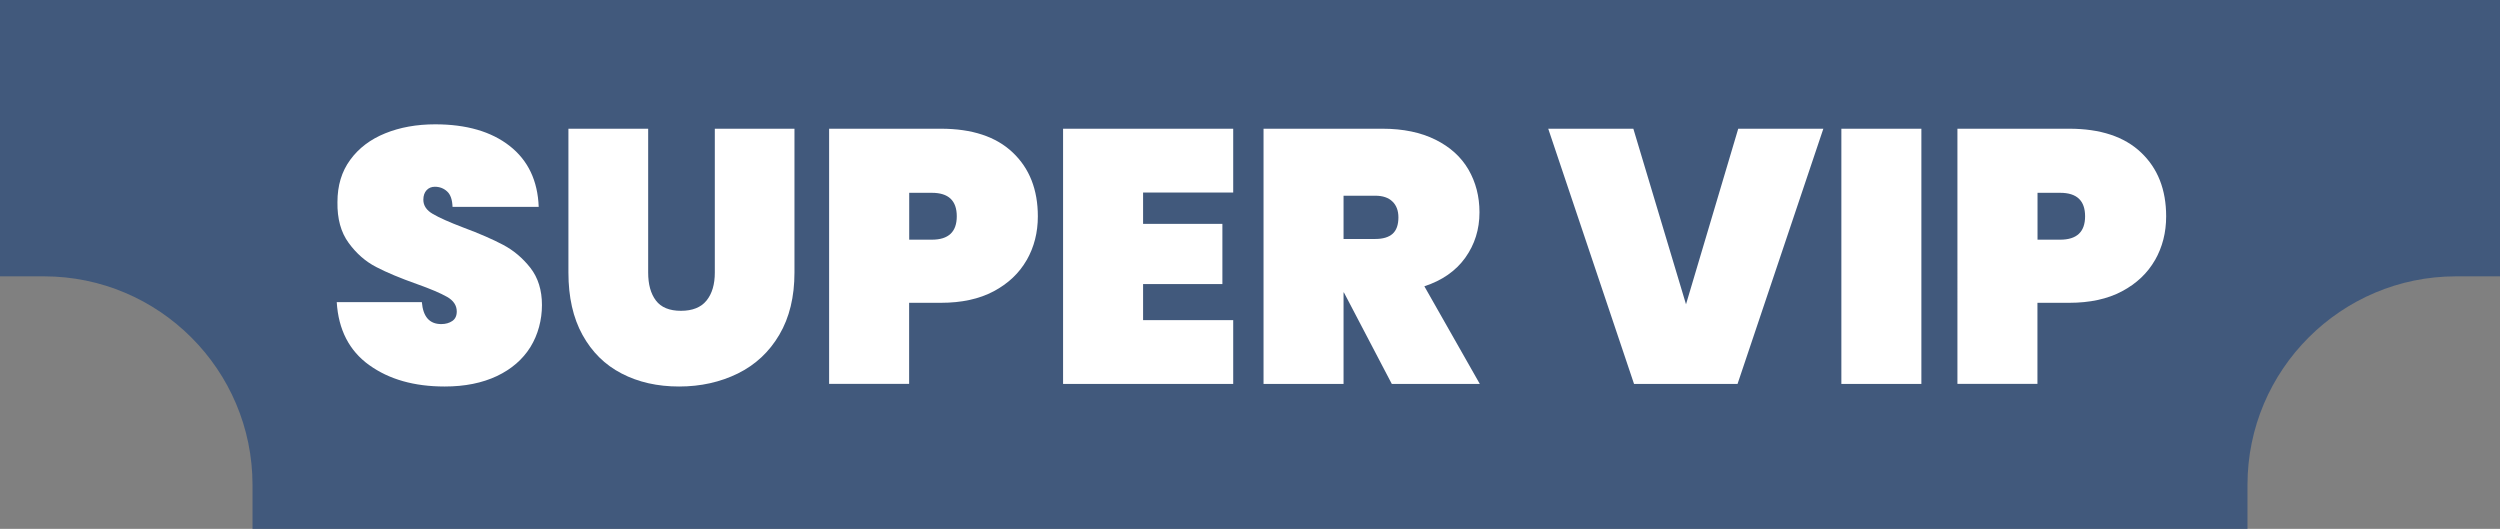 <?xml version="1.0" encoding="UTF-8"?><svg id="a" xmlns="http://www.w3.org/2000/svg" viewBox="0 0 284.34 60.15"><rect x="0" y="0" width="284.34" height="60.15" fill="#808080" stroke="none"/><defs><style>.b{fill:#fff;}.c{fill:#41597c;}</style></defs><path class="c" d="M250.63,55.15H33.72c0-15.86-12.86-28.72-28.72-28.72V5h274.34v21.43c-15.86,0-28.72,12.86-28.72,28.72Z"/><path class="c" d="M255.62,60.15H28.72v-5c0-13.08-10.64-23.72-23.72-23.72H0V0h284.34v31.43h-5c-13.08,0-23.72,10.64-23.72,23.72v5ZM38.35,50.15h207.65c2.18-14.6,13.75-26.17,28.35-28.35v-11.8H10v11.8c14.6,2.18,26.17,13.75,28.35,28.35Z"/><path class="b" d="M41.97,41.51c-2.25-1.63-3.48-4.01-3.67-7.15h9.68c.14,1.67.87,2.5,2.21,2.5.49,0,.91-.12,1.25-.35.34-.23.51-.59.51-1.09,0-.68-.37-1.24-1.11-1.66-.74-.42-1.89-.91-3.44-1.46-1.86-.66-3.4-1.3-4.61-1.93-1.22-.63-2.26-1.54-3.14-2.75-.88-1.2-1.3-2.75-1.27-4.63,0-1.89.48-3.49,1.46-4.82.97-1.33,2.3-2.33,3.98-3.01,1.68-.68,3.57-1.02,5.68-1.02,3.55,0,6.38.82,8.47,2.46,2.09,1.64,3.19,3.95,3.3,6.93h-9.8c-.03-.82-.23-1.41-.62-1.76-.38-.35-.85-.53-1.39-.53-.38,0-.7.13-.94.39s-.37.62-.37,1.09c0,.66.36,1.2,1.09,1.62.72.42,1.88.94,3.46,1.54,1.83.68,3.34,1.34,4.53,1.97,1.19.63,2.22,1.5,3.1,2.62.87,1.12,1.31,2.53,1.31,4.22s-.44,3.37-1.31,4.78c-.88,1.41-2.15,2.51-3.81,3.3-1.67.79-3.65,1.19-5.94,1.19-3.47,0-6.33-.81-8.59-2.44Z"/><path class="b" d="M73.72,14.64v16.36c0,1.34.29,2.4.88,3.18.59.78,1.54,1.17,2.85,1.17s2.28-.39,2.91-1.17c.63-.78.94-1.84.94-3.18V14.64h9.06v16.36c0,2.76-.57,5.12-1.72,7.07-1.15,1.96-2.72,3.42-4.72,4.41-2,.98-4.22,1.48-6.68,1.48s-4.64-.49-6.54-1.48c-1.9-.98-3.38-2.45-4.45-4.39-1.07-1.94-1.6-4.3-1.6-7.09V14.64h9.06Z"/><path class="b" d="M116.77,29.58c-.85,1.49-2.1,2.67-3.75,3.55-1.65.88-3.66,1.31-6.01,1.31h-3.61v9.22h-9.1V14.64h12.71c3.55,0,6.28.9,8.18,2.71,1.9,1.8,2.85,4.22,2.85,7.26,0,1.83-.42,3.49-1.27,4.98ZM108.82,24.6c0-1.78-.94-2.67-2.83-2.67h-2.58v5.33h2.58c1.89,0,2.83-.89,2.83-2.66Z"/><path class="b" d="M130.01,21.89v3.57h9.02v6.85h-9.02v4.1h10.25v7.26h-19.35V14.64h19.35v7.26h-10.25Z"/><path class="b" d="M158.3,43.67l-5.45-10.41h-.04v10.41h-9.1V14.64h13.53c2.35,0,4.36.42,6.03,1.25,1.67.83,2.92,1.97,3.75,3.4.83,1.44,1.25,3.05,1.25,4.86,0,1.94-.54,3.66-1.62,5.17-1.08,1.5-2.63,2.58-4.65,3.24l6.31,11.11h-10ZM152.81,27.18h3.61c.87,0,1.53-.2,1.97-.59.44-.4.66-1.02.66-1.87,0-.76-.23-1.37-.68-1.8-.45-.44-1.1-.66-1.95-.66h-3.61v4.92Z"/><path class="b" d="M207.38,14.64l-9.76,29.03h-11.77l-9.76-29.03h9.68l5.99,19.97,5.94-19.97h9.68Z"/><path class="b" d="M218.53,14.64v29.03h-9.1V14.64h9.1Z"/><path class="b" d="M245.1,29.58c-.85,1.49-2.1,2.67-3.75,3.55-1.65.88-3.66,1.31-6.01,1.31h-3.61v9.22h-9.1V14.64h12.71c3.55,0,6.28.9,8.18,2.71,1.9,1.8,2.85,4.22,2.85,7.26,0,1.83-.42,3.49-1.27,4.98ZM237.15,24.6c0-1.78-.94-2.67-2.83-2.67h-2.58v5.33h2.58c1.89,0,2.83-.89,2.83-2.66Z"/></svg>